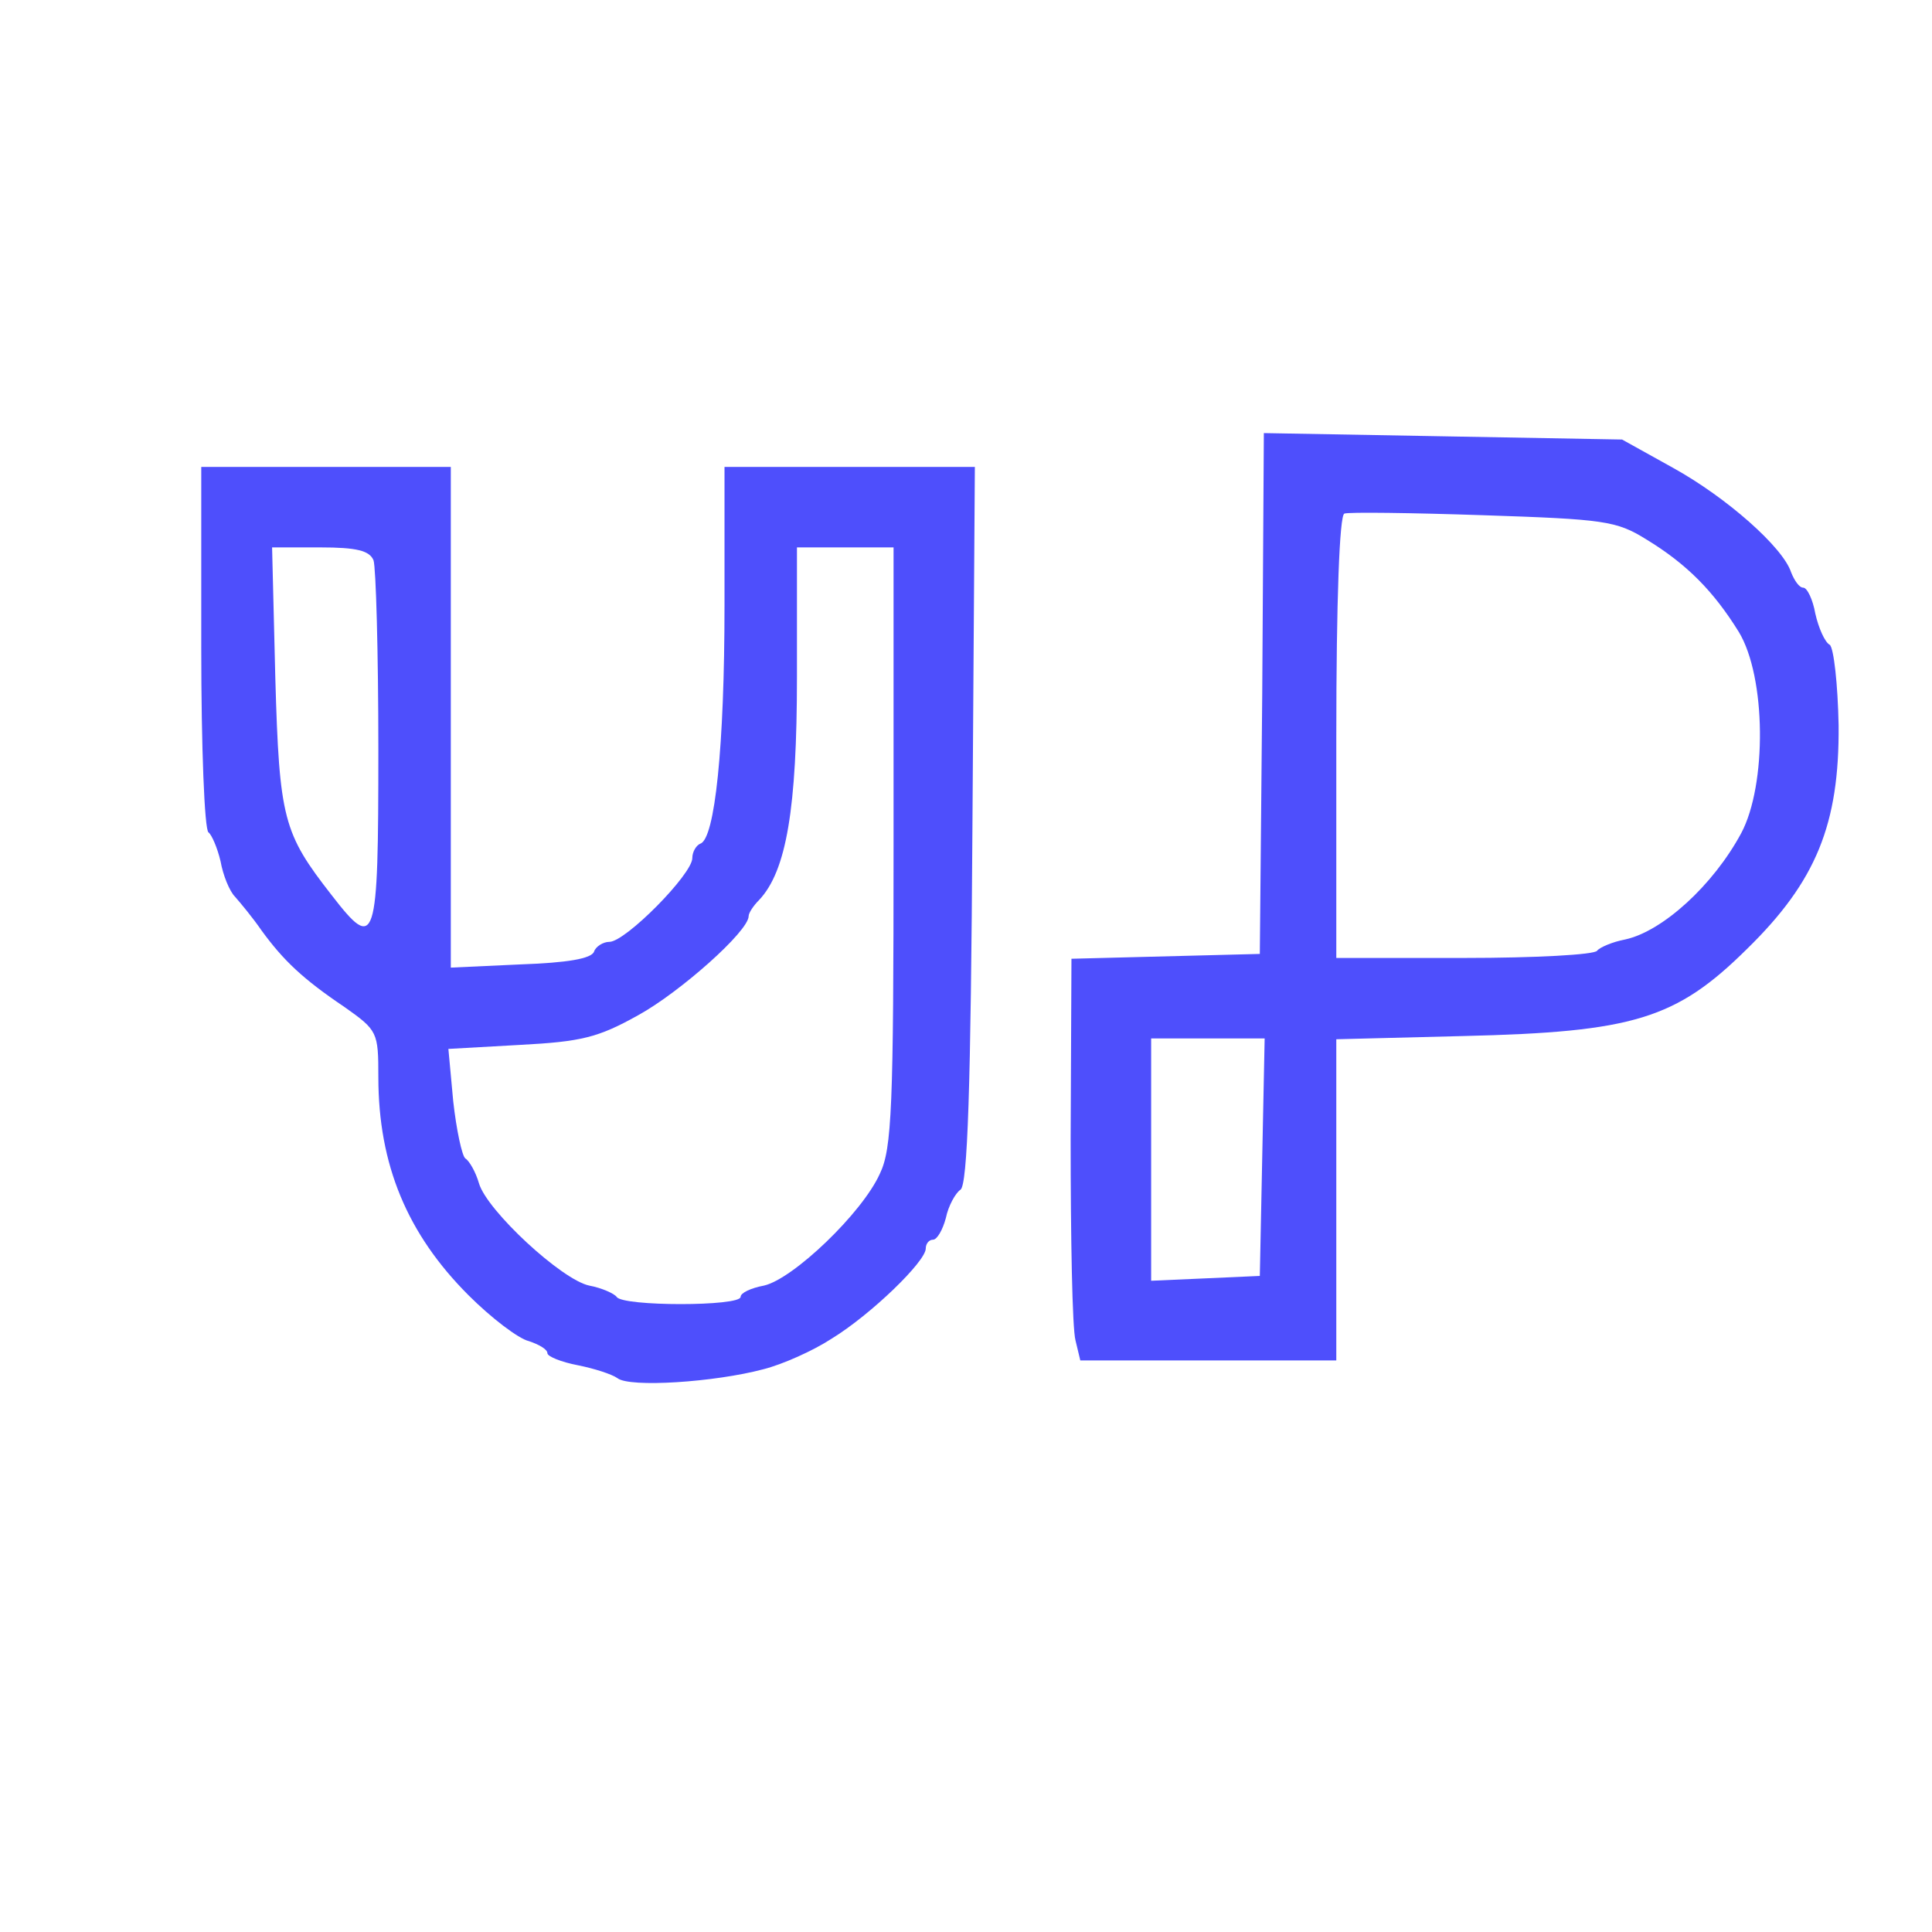 <?xml version="1.0" standalone="no"?>
<!DOCTYPE svg PUBLIC "-//W3C//DTD SVG 20010904//EN" "http://www.w3.org/TR/2001/REC-SVG-20010904/DTD/svg10.dtd">
<svg version="1.0" xmlns="http://www.w3.org/2000/svg" viewBox="0 0 240 240" preserveAspectRatio="xMidYMid meet">

    <g transform="translate(0,240) scale(0.1,-0.1)" fill="#4e4ffc" stroke="none">
        <path d="M1568 1539 l-3 -324 -117 -3 -117 -3 -1 -224 c0 -123 2 -235 6 -250
l6 -25 159 0 159 0 0 200 0 199 158 4 c211 5 264 21 352 108 86 84 115 155
114 278 -1 51 -6 96 -11 100 -6 3 -14 21 -18 39 -3 17 -10 32 -15 32 -5 0 -11
9 -15 19 -10 31 -80 93 -147 130 l-63 35 -222 4 -223 4 -2 -323z m477 191 c51
-31 84 -65 115 -115 34 -56 35 -190 3 -250 -35 -65 -98 -122 -144 -132 -16 -3
-32 -10 -35 -14 -3 -5 -77 -9 -165 -9 l-159 0 0 274 c0 171 4 276 10 278 5 2
83 1 172 -2 151 -5 166 -7 203 -30z m-477 -767 l-3 -148 -67 -3 -68 -3 0 151
0 150 70 0 71 0 -3 -147z" />
        <path d="M250 1596 c0 -124 4 -227 9 -230 4 -3 11 -19 15 -36 3 -17 11 -37 18
-44 7 -8 22 -26 33 -42 27 -37 51 -60 103 -95 41 -29 42 -31 42 -87 0 -109 36
-195 112 -271 28 -28 62 -54 75 -57 12 -4 23 -10 23 -15 0 -4 17 -11 38 -15
20 -4 42 -11 49 -16 15 -12 121 -5 181 11 24 6 62 23 85 38 49 30 117 96 117
112 0 6 4 11 9 11 5 0 12 12 16 27 3 15 12 31 18 35 9 5 13 126 15 453 l3 445
-156 0 -155 0 0 -172 c0 -176 -12 -290 -30 -296 -5 -2 -10 -10 -10 -18 0 -20
-83 -104 -103 -104 -8 0 -17 -6 -19 -12 -3 -9 -34 -14 -91 -16 l-87 -4 0 311
0 311 -155 0 -155 0 0 -224z m214 108 c3 -9 6 -114 6 -235 0 -243 -3 -252 -58
-181 -60 77 -65 94 -70 270 l-4 162 60 0 c45 0 61 -4 66 -16z m646 -355 c0
-324 -2 -376 -17 -407 -22 -49 -108 -131 -144 -139 -16 -3 -29 -9 -29 -14 0
-12 -147 -12 -154 0 -3 4 -18 11 -34 14 -34 7 -127 93 -137 127 -4 14 -12 28
-17 31 -4 3 -11 35 -15 71 l-6 65 89 5 c76 4 97 9 147 37 51 28 137 104 137
123 0 4 6 13 13 20 34 36 47 114 47 277 l0 161 60 0 60 0 0 -371z" />
    </g>
</svg>